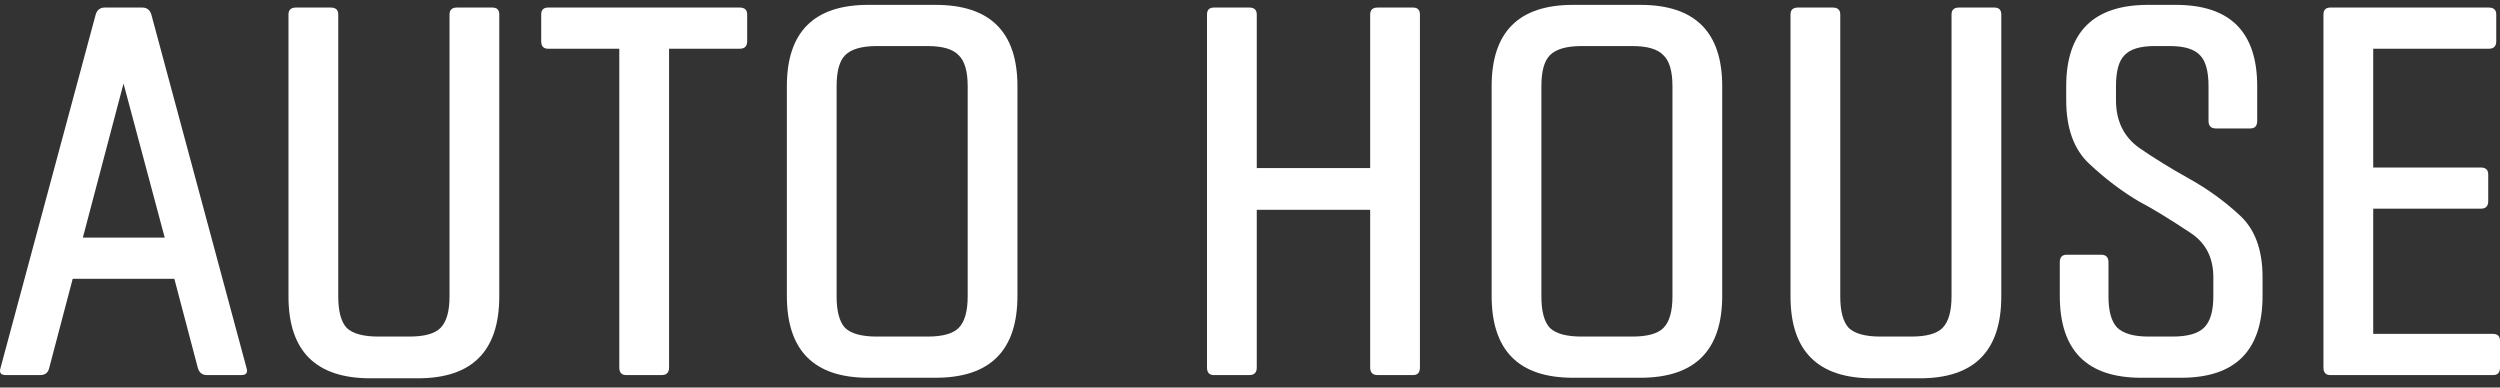 <svg width="200" height="31" viewBox="0 0 200 31" fill="none" xmlns="http://www.w3.org/2000/svg">
<rect x="0" y="0" width="200" height="31" fill="#333333" stroke="none"/>
<path d="M0.038 29.45L7.656 1.16C7.77 0.789 8.013 0.604 8.384 0.604H11.38C11.751 0.604 11.993 0.789 12.107 1.16L19.725 29.45C19.839 29.821 19.697 30.006 19.297 30.006H16.558C16.187 30.006 15.945 29.821 15.831 29.45L13.947 22.303H5.816L3.933 29.45C3.847 29.821 3.605 30.006 3.205 30.006H0.466C0.067 30.006 -0.076 29.821 0.038 29.45ZM6.629 19.007H13.177L9.882 6.681L6.629 19.007Z" fill="white"/>
<path d="M36.561 0.604H39.386C39.757 0.604 39.942 0.789 39.942 1.16V23.715C39.942 28.08 37.774 30.263 33.437 30.263H29.628C25.262 30.263 23.079 28.08 23.079 23.715V1.16C23.079 0.789 23.279 0.604 23.679 0.604H26.461C26.86 0.604 27.06 0.789 27.06 1.16V23.715C27.06 24.913 27.288 25.755 27.744 26.24C28.23 26.697 29.071 26.925 30.27 26.925H32.752C33.95 26.925 34.778 26.697 35.234 26.24C35.719 25.755 35.962 24.913 35.962 23.715V1.16C35.962 0.789 36.161 0.604 36.561 0.604Z" fill="white"/>
<path d="M43.852 0.604H59.174C59.574 0.604 59.773 0.789 59.773 1.16V3.3C59.773 3.7 59.574 3.899 59.174 3.899H53.525V29.407C53.525 29.806 53.325 30.006 52.926 30.006H50.101C49.73 30.006 49.544 29.806 49.544 29.407V3.899H43.852C43.481 3.899 43.296 3.7 43.296 3.3V1.16C43.296 0.789 43.481 0.604 43.852 0.604Z" fill="white"/>
<path d="M62.949 23.672V6.895C62.949 2.558 65.118 0.39 69.454 0.39H74.847C79.212 0.39 81.395 2.558 81.395 6.895V23.672C81.395 28.038 79.212 30.22 74.847 30.22H69.454C65.118 30.22 62.949 28.038 62.949 23.672ZM70.139 26.925H74.205C75.403 26.925 76.231 26.697 76.687 26.24C77.172 25.755 77.415 24.913 77.415 23.715V6.895C77.415 5.697 77.172 4.869 76.687 4.413C76.231 3.928 75.403 3.685 74.205 3.685H70.139C68.941 3.685 68.099 3.928 67.614 4.413C67.158 4.869 66.929 5.697 66.929 6.895V23.715C66.929 24.913 67.158 25.755 67.614 26.24C68.099 26.697 68.941 26.925 70.139 26.925Z" fill="white"/>
<path d="M96.56 29.407V1.16C96.56 0.789 96.746 0.604 97.117 0.604H99.942C100.341 0.604 100.541 0.789 100.541 1.16V13.443H109.614V1.16C109.614 0.789 109.814 0.604 110.213 0.604H113.038C113.409 0.604 113.594 0.789 113.594 1.16V29.407C113.594 29.806 113.409 30.006 113.038 30.006H110.213C109.814 30.006 109.614 29.806 109.614 29.407V16.782H100.541V29.407C100.541 29.806 100.341 30.006 99.942 30.006H97.117C96.746 30.006 96.56 29.806 96.56 29.407Z" fill="white"/>
<path d="M119.331 23.672V6.895C119.331 2.558 121.499 0.39 125.836 0.39H131.229C135.594 0.39 137.777 2.558 137.777 6.895V23.672C137.777 28.038 135.594 30.22 131.229 30.22H125.836C121.499 30.22 119.331 28.038 119.331 23.672ZM126.521 26.925H130.587C131.785 26.925 132.612 26.697 133.069 26.24C133.554 25.755 133.797 24.913 133.797 23.715V6.895C133.797 5.697 133.554 4.869 133.069 4.413C132.612 3.928 131.785 3.685 130.587 3.685H126.521C125.322 3.685 124.481 3.928 123.996 4.413C123.539 4.869 123.311 5.697 123.311 6.895V23.715C123.311 24.913 123.539 25.755 123.996 26.24C124.481 26.697 125.322 26.925 126.521 26.925Z" fill="white"/>
<path d="M156.722 0.604H159.547C159.918 0.604 160.103 0.789 160.103 1.16V23.715C160.103 28.08 157.935 30.263 153.598 30.263H149.789C145.423 30.263 143.241 28.08 143.241 23.715V1.16C143.241 0.789 143.44 0.604 143.84 0.604H146.622C147.021 0.604 147.221 0.789 147.221 1.16V23.715C147.221 24.913 147.449 25.755 147.906 26.24C148.391 26.697 149.232 26.925 150.431 26.925H152.913C154.111 26.925 154.939 26.697 155.395 26.24C155.88 25.755 156.123 24.913 156.123 23.715V1.16C156.123 0.789 156.323 0.604 156.722 0.604Z" fill="white"/>
<path d="M177.067 23.715V22.174C177.067 20.605 176.453 19.421 175.227 18.622C173.6 17.538 172.245 16.71 171.161 16.14C169.791 15.341 168.45 14.328 167.138 13.101C165.911 11.96 165.297 10.262 165.297 8.008V6.895C165.297 2.558 167.48 0.39 171.845 0.39H174.071C178.408 0.39 180.576 2.558 180.576 6.895V9.677C180.576 10.077 180.391 10.276 180.02 10.276H177.281C176.881 10.276 176.682 10.077 176.682 9.677V6.895C176.682 5.697 176.453 4.869 175.997 4.413C175.54 3.928 174.741 3.685 173.6 3.685H172.359C171.218 3.685 170.419 3.928 169.962 4.413C169.506 4.869 169.278 5.697 169.278 6.895V8.008C169.278 9.663 169.891 10.932 171.118 11.817C172.316 12.644 173.657 13.472 175.141 14.299C176.625 15.127 177.966 16.097 179.164 17.21C180.391 18.322 181.004 19.977 181.004 22.174V23.672C181.004 28.038 178.836 30.22 174.499 30.22H171.289C166.952 30.22 164.784 28.038 164.784 23.672V20.976C164.784 20.576 164.969 20.377 165.34 20.377H168.079C168.479 20.377 168.678 20.576 168.678 20.976V23.715C168.678 24.885 168.907 25.712 169.363 26.197C169.848 26.682 170.69 26.925 171.888 26.925H173.814C175.013 26.925 175.854 26.682 176.339 26.197C176.824 25.712 177.067 24.885 177.067 23.715Z" fill="white"/>
<path d="M185.877 29.407V1.16C185.877 0.789 186.062 0.604 186.433 0.604H199.101C199.501 0.604 199.7 0.789 199.7 1.16V3.3C199.7 3.7 199.501 3.899 199.101 3.899H189.857V13.401H198.459C198.859 13.401 199.058 13.586 199.058 13.957V16.097C199.058 16.496 198.859 16.696 198.459 16.696H189.857V26.711H199.444C199.815 26.711 200 26.896 200 27.267V29.407C200 29.806 199.815 30.006 199.444 30.006H186.433C186.062 30.006 185.877 29.806 185.877 29.407Z" fill="white"/>
</svg>
